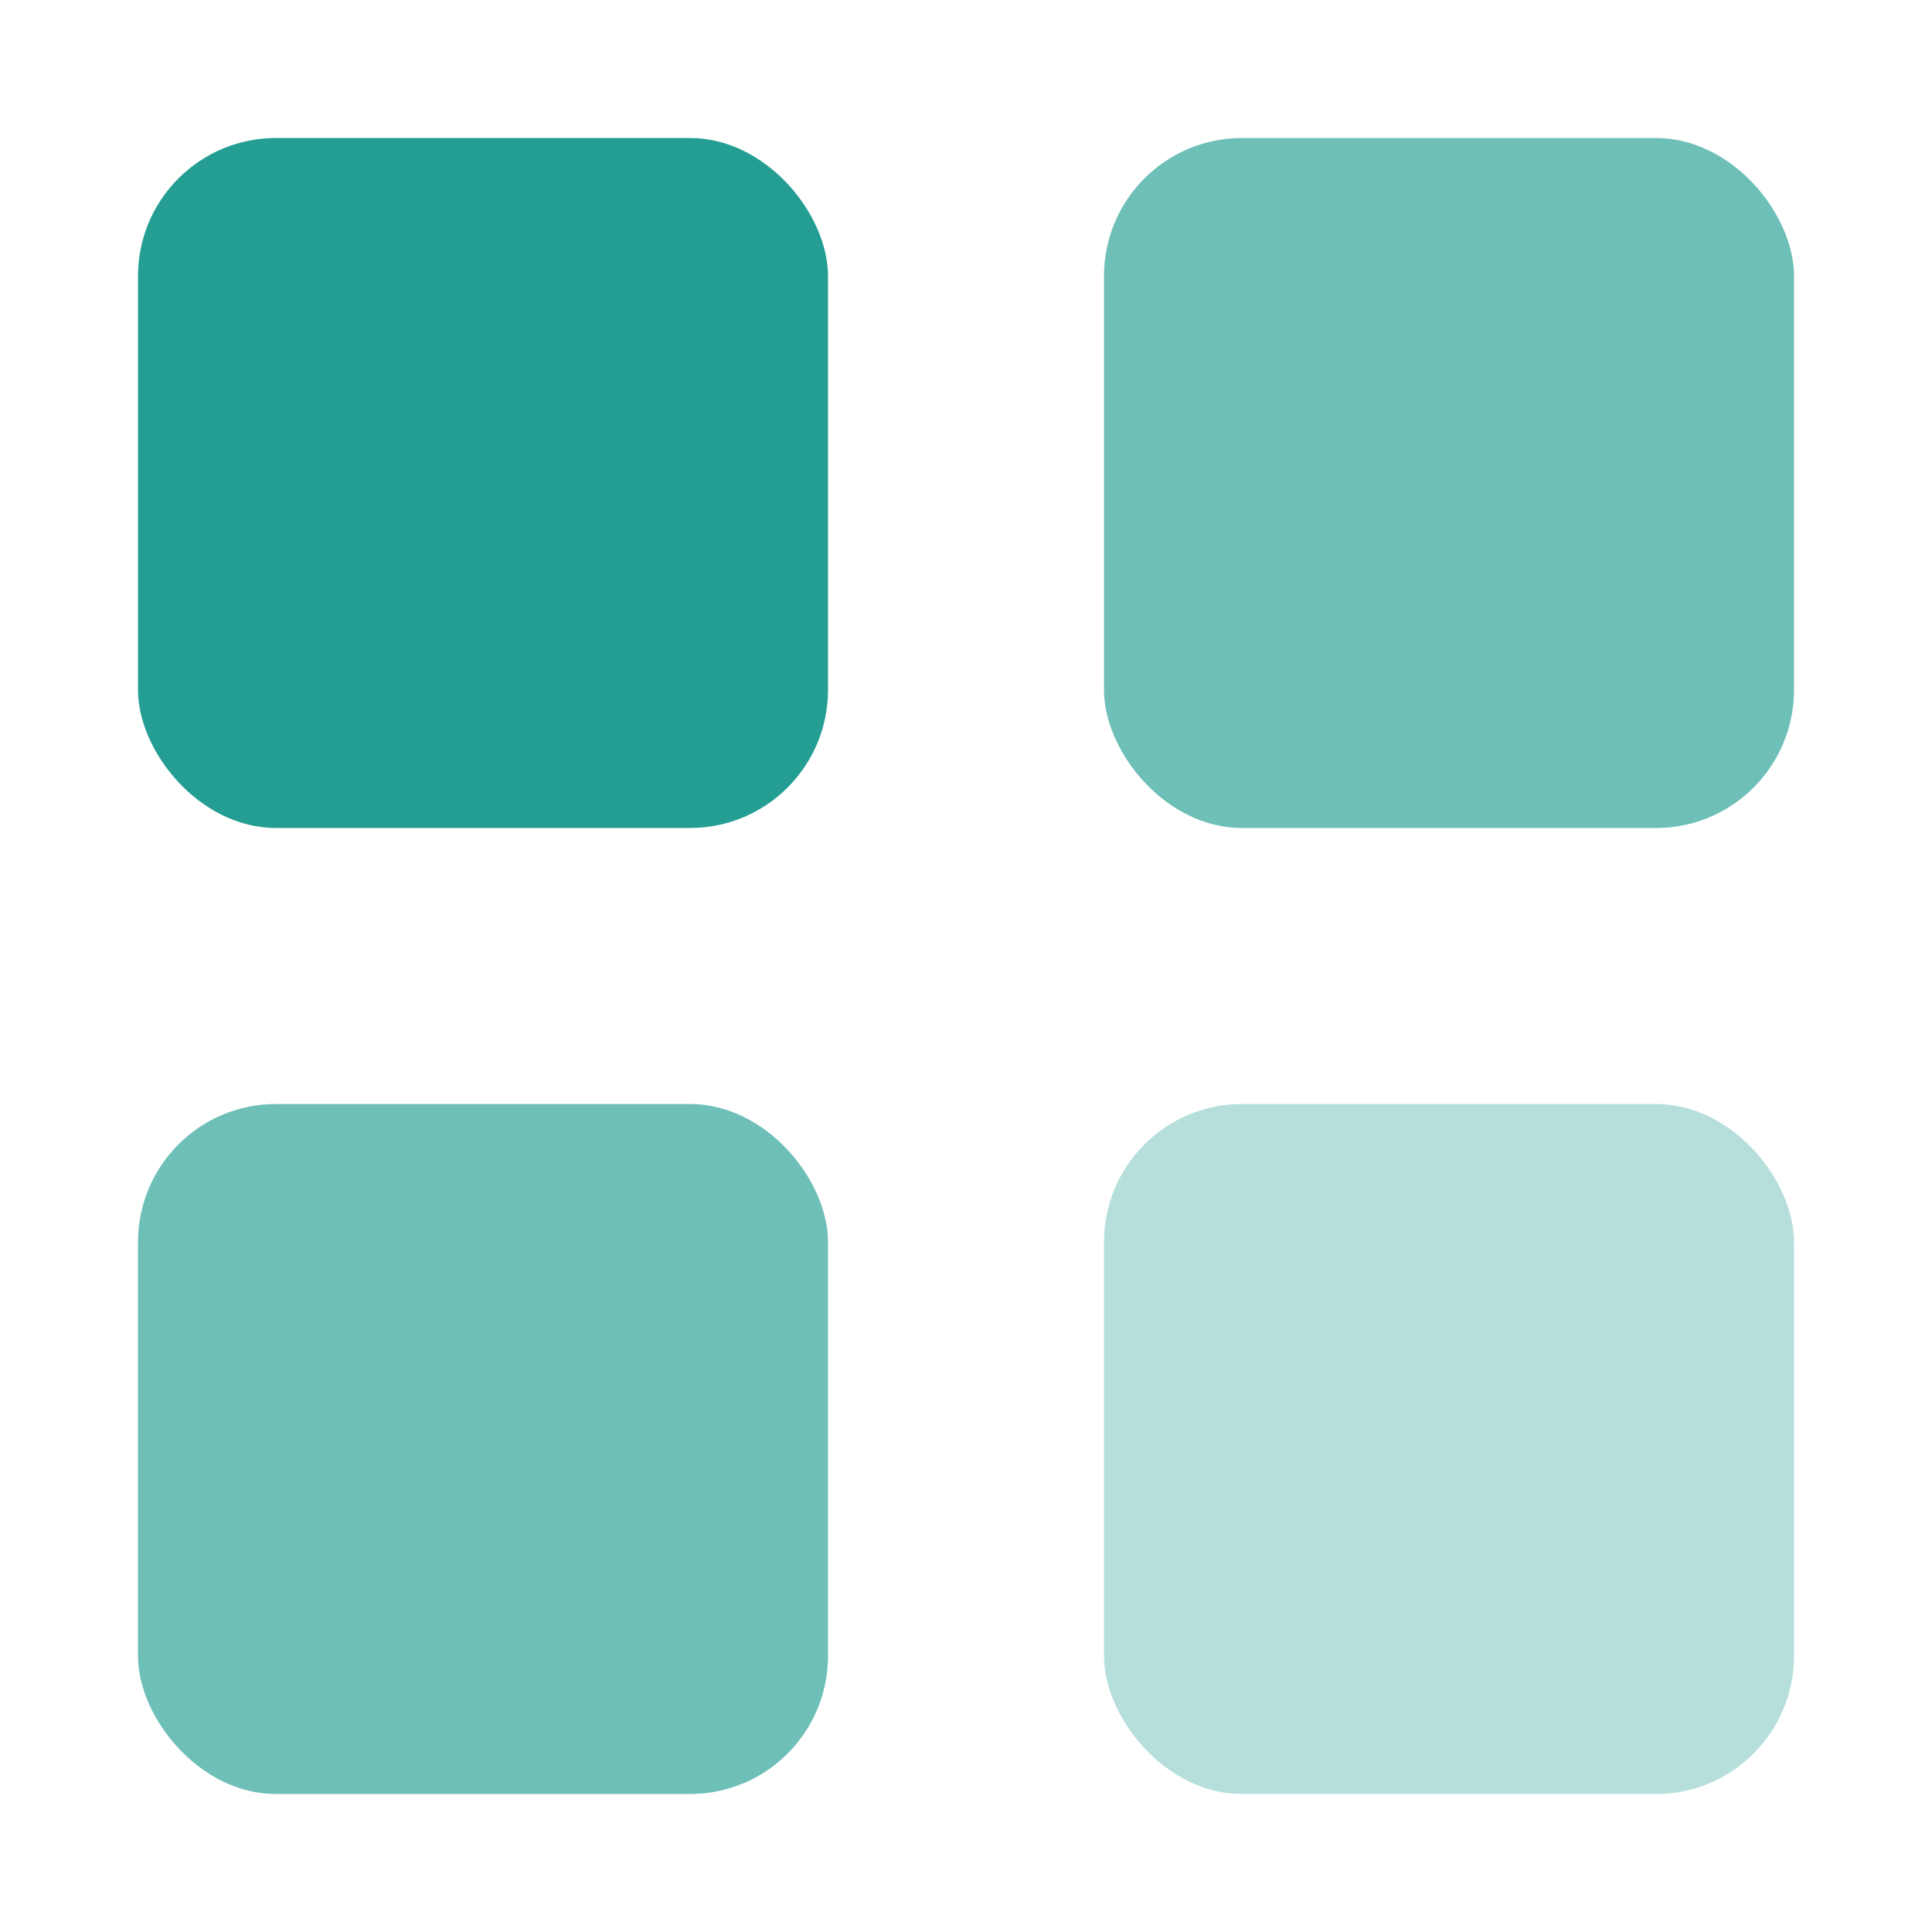 <svg width="28" height="28" viewBox="0 0 28 28" fill="none" xmlns="http://www.w3.org/2000/svg" aria-label="Procur Logo">
  <title>Procur</title>
  <desc>Procur AI-powered quote automation platform logo</desc>
  <rect x="2" y="2" width="10" height="10" rx="2" fill="#0d9488" opacity="0.9" />
  <rect x="16" y="2" width="10" height="10" rx="2" fill="#0d9488" opacity="0.6" />
  <rect x="2" y="16" width="10" height="10" rx="2" fill="#0d9488" opacity="0.6" />
  <rect x="16" y="16" width="10" height="10" rx="2" fill="#0d9488" opacity="0.3" />
</svg>
